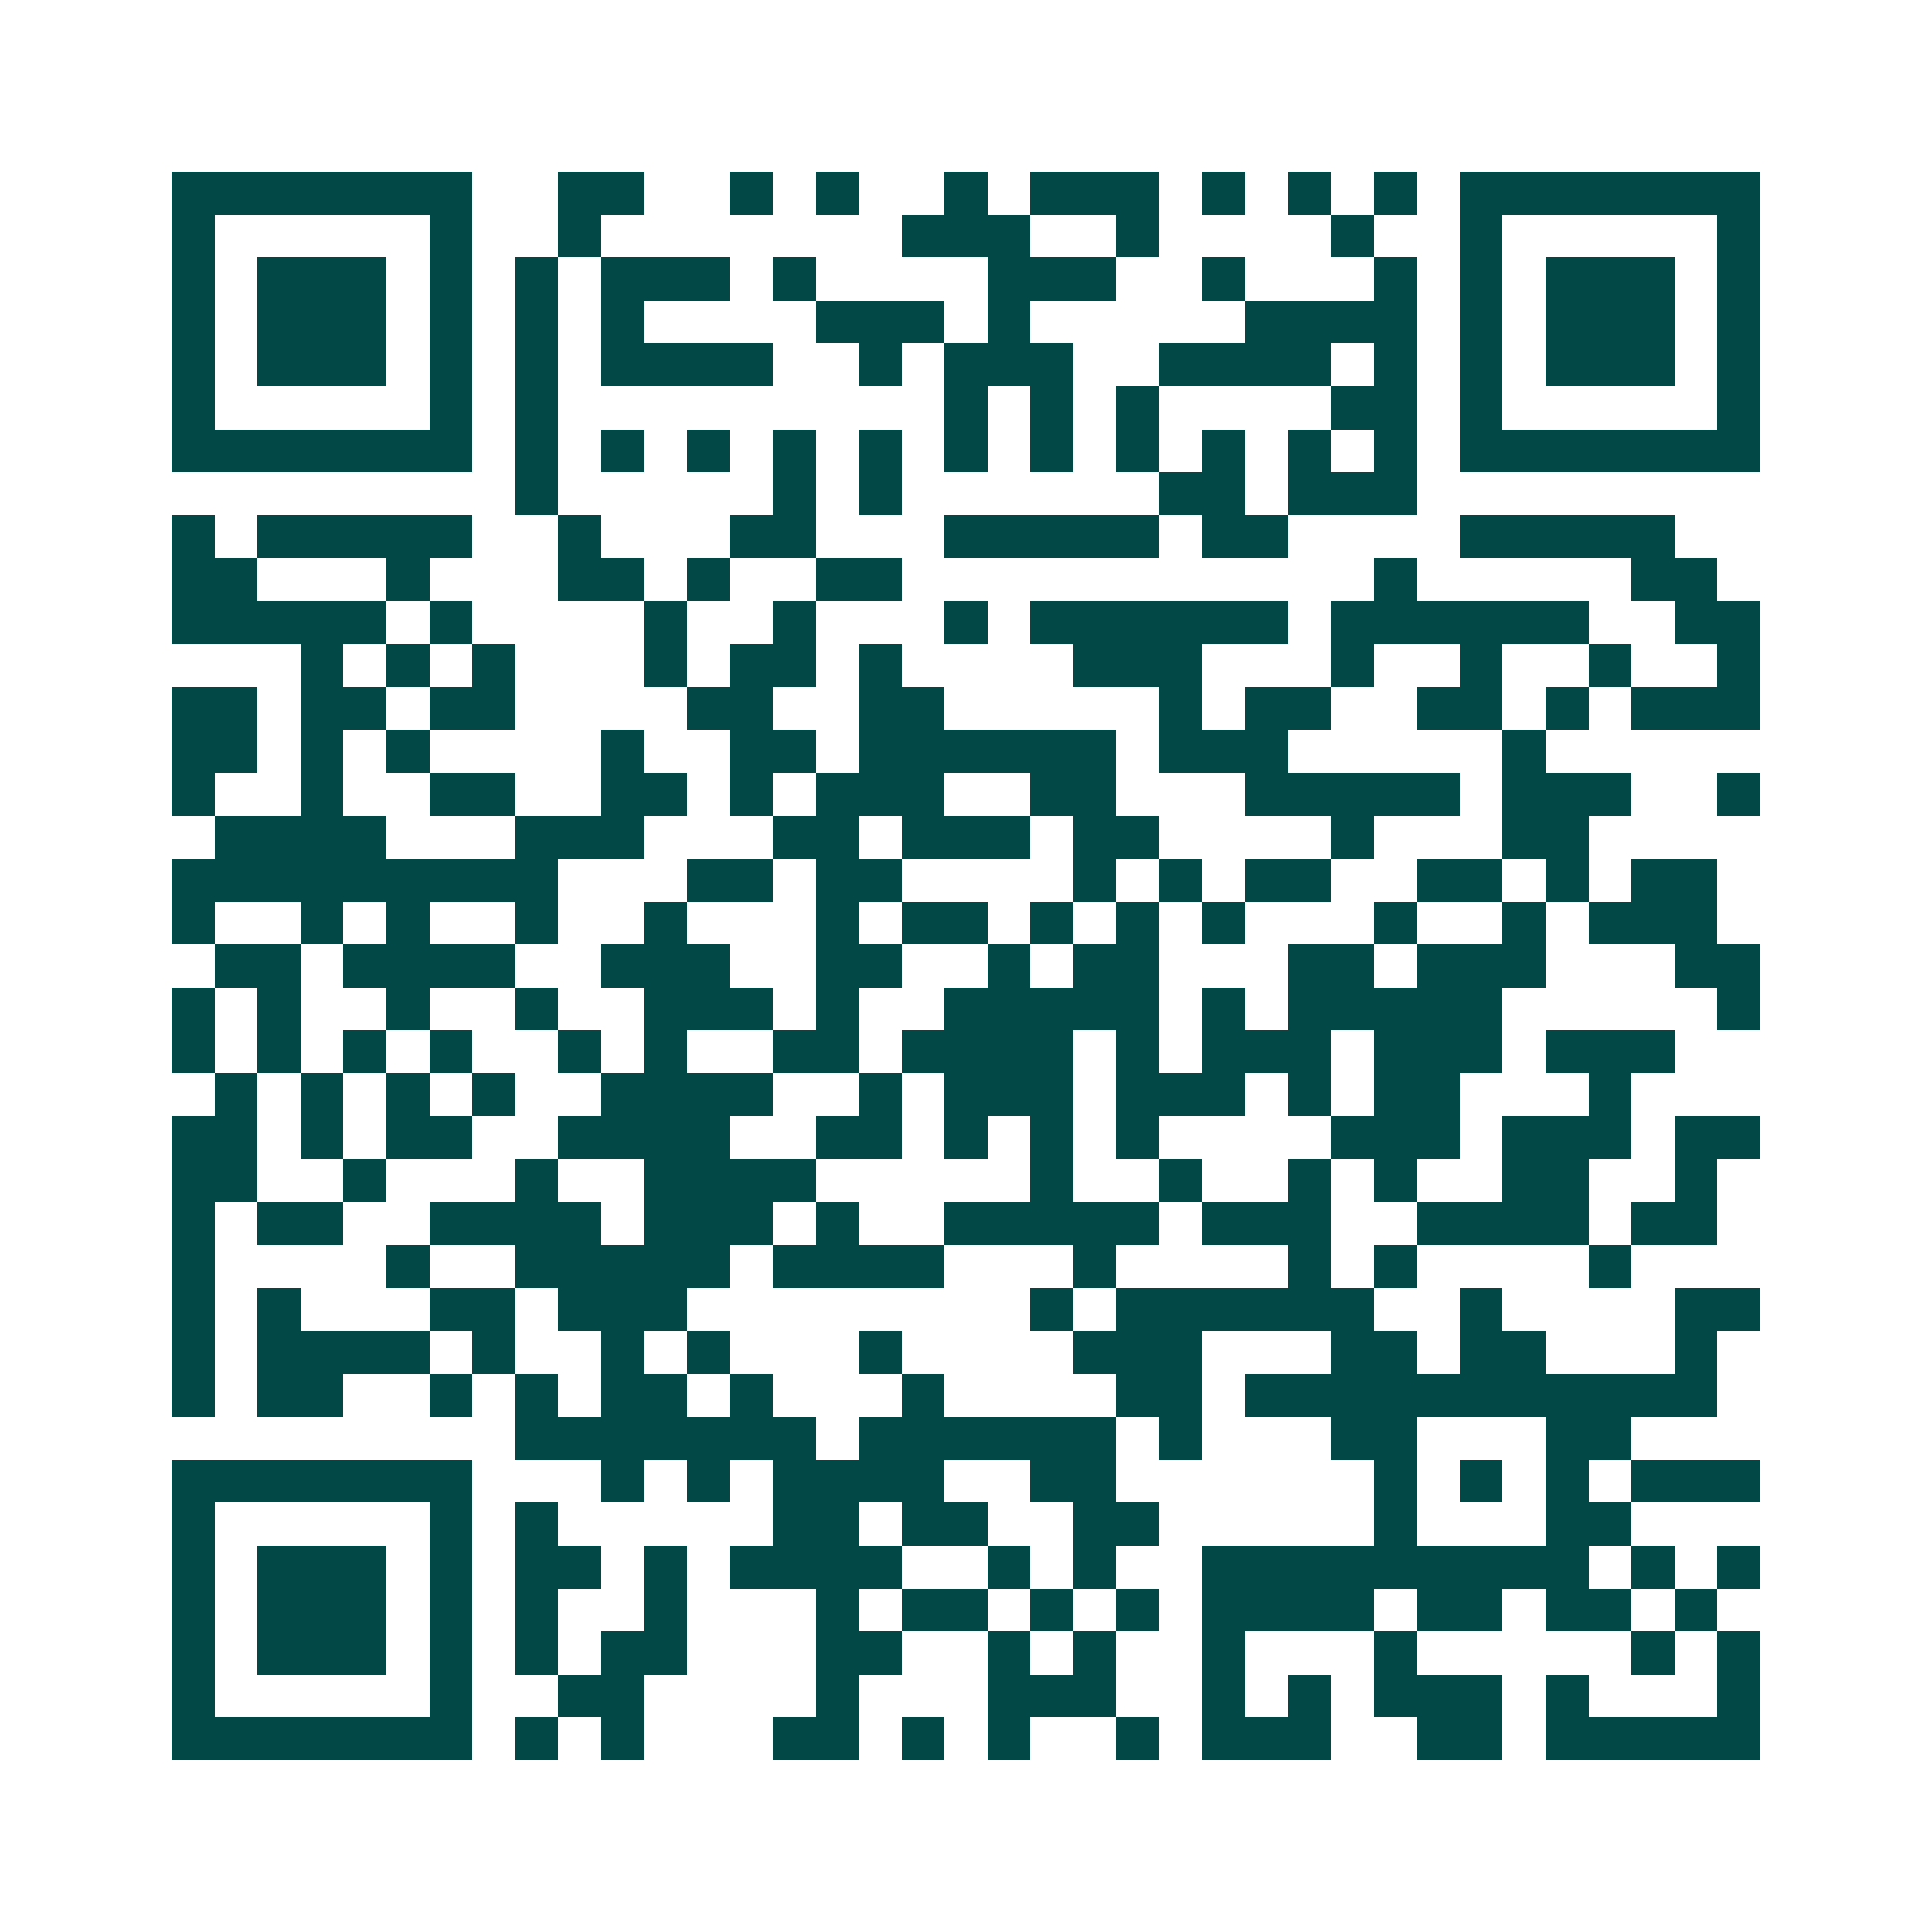 <svg xmlns="http://www.w3.org/2000/svg" width="200" height="200" viewBox="0 0 45 45" shape-rendering="crispEdges"><path fill="#ffffff" d="M0 0h45v45H0z"/><path stroke="#014847" d="M4 4.5h7m2 0h2m2 0h1m1 0h1m2 0h1m1 0h3m1 0h1m1 0h1m1 0h1m1 0h7M4 5.5h1m5 0h1m2 0h1m7 0h3m2 0h1m4 0h1m2 0h1m5 0h1M4 6.5h1m1 0h3m1 0h1m1 0h1m1 0h3m1 0h1m4 0h3m2 0h1m3 0h1m1 0h1m1 0h3m1 0h1M4 7.5h1m1 0h3m1 0h1m1 0h1m1 0h1m4 0h3m1 0h1m5 0h4m1 0h1m1 0h3m1 0h1M4 8.5h1m1 0h3m1 0h1m1 0h1m1 0h4m2 0h1m1 0h3m2 0h4m1 0h1m1 0h1m1 0h3m1 0h1M4 9.5h1m5 0h1m1 0h1m9 0h1m1 0h1m1 0h1m4 0h2m1 0h1m5 0h1M4 10.5h7m1 0h1m1 0h1m1 0h1m1 0h1m1 0h1m1 0h1m1 0h1m1 0h1m1 0h1m1 0h1m1 0h1m1 0h7M12 11.5h1m5 0h1m1 0h1m6 0h2m1 0h3M4 12.5h1m1 0h5m2 0h1m3 0h2m3 0h5m1 0h2m4 0h5M4 13.5h2m3 0h1m3 0h2m1 0h1m2 0h2m11 0h1m5 0h2M4 14.5h5m1 0h1m4 0h1m2 0h1m3 0h1m1 0h6m1 0h6m2 0h2M7 15.5h1m1 0h1m1 0h1m3 0h1m1 0h2m1 0h1m4 0h3m3 0h1m2 0h1m2 0h1m2 0h1M4 16.5h2m1 0h2m1 0h2m4 0h2m2 0h2m5 0h1m1 0h2m2 0h2m1 0h1m1 0h3M4 17.5h2m1 0h1m1 0h1m4 0h1m2 0h2m1 0h6m1 0h3m5 0h1M4 18.5h1m2 0h1m2 0h2m2 0h2m1 0h1m1 0h3m2 0h2m3 0h5m1 0h3m2 0h1M5 19.5h4m3 0h3m3 0h2m1 0h3m1 0h2m4 0h1m3 0h2M4 20.5h9m3 0h2m1 0h2m4 0h1m1 0h1m1 0h2m2 0h2m1 0h1m1 0h2M4 21.5h1m2 0h1m1 0h1m2 0h1m2 0h1m3 0h1m1 0h2m1 0h1m1 0h1m1 0h1m3 0h1m2 0h1m1 0h3M5 22.5h2m1 0h4m2 0h3m2 0h2m2 0h1m1 0h2m3 0h2m1 0h3m3 0h2M4 23.5h1m1 0h1m2 0h1m2 0h1m2 0h3m1 0h1m2 0h5m1 0h1m1 0h5m5 0h1M4 24.5h1m1 0h1m1 0h1m1 0h1m2 0h1m1 0h1m2 0h2m1 0h4m1 0h1m1 0h3m1 0h3m1 0h3M5 25.5h1m1 0h1m1 0h1m1 0h1m2 0h4m2 0h1m1 0h3m1 0h3m1 0h1m1 0h2m3 0h1M4 26.5h2m1 0h1m1 0h2m2 0h4m2 0h2m1 0h1m1 0h1m1 0h1m4 0h3m1 0h3m1 0h2M4 27.5h2m2 0h1m3 0h1m2 0h4m5 0h1m2 0h1m2 0h1m1 0h1m2 0h2m2 0h1M4 28.5h1m1 0h2m2 0h4m1 0h3m1 0h1m2 0h5m1 0h3m2 0h4m1 0h2M4 29.5h1m4 0h1m2 0h5m1 0h4m3 0h1m4 0h1m1 0h1m4 0h1M4 30.5h1m1 0h1m3 0h2m1 0h3m8 0h1m1 0h6m2 0h1m4 0h2M4 31.5h1m1 0h4m1 0h1m2 0h1m1 0h1m3 0h1m4 0h3m3 0h2m1 0h2m3 0h1M4 32.5h1m1 0h2m2 0h1m1 0h1m1 0h2m1 0h1m3 0h1m4 0h2m1 0h11M12 33.5h7m1 0h6m1 0h1m3 0h2m3 0h2M4 34.5h7m3 0h1m1 0h1m1 0h4m2 0h2m6 0h1m1 0h1m1 0h1m1 0h3M4 35.5h1m5 0h1m1 0h1m5 0h2m1 0h2m2 0h2m5 0h1m3 0h2M4 36.5h1m1 0h3m1 0h1m1 0h2m1 0h1m1 0h4m2 0h1m1 0h1m2 0h9m1 0h1m1 0h1M4 37.5h1m1 0h3m1 0h1m1 0h1m2 0h1m3 0h1m1 0h2m1 0h1m1 0h1m1 0h4m1 0h2m1 0h2m1 0h1M4 38.5h1m1 0h3m1 0h1m1 0h1m1 0h2m3 0h2m2 0h1m1 0h1m2 0h1m3 0h1m5 0h1m1 0h1M4 39.5h1m5 0h1m2 0h2m4 0h1m3 0h3m2 0h1m1 0h1m1 0h3m1 0h1m3 0h1M4 40.5h7m1 0h1m1 0h1m3 0h2m1 0h1m1 0h1m2 0h1m1 0h3m2 0h2m1 0h5"/></svg>
